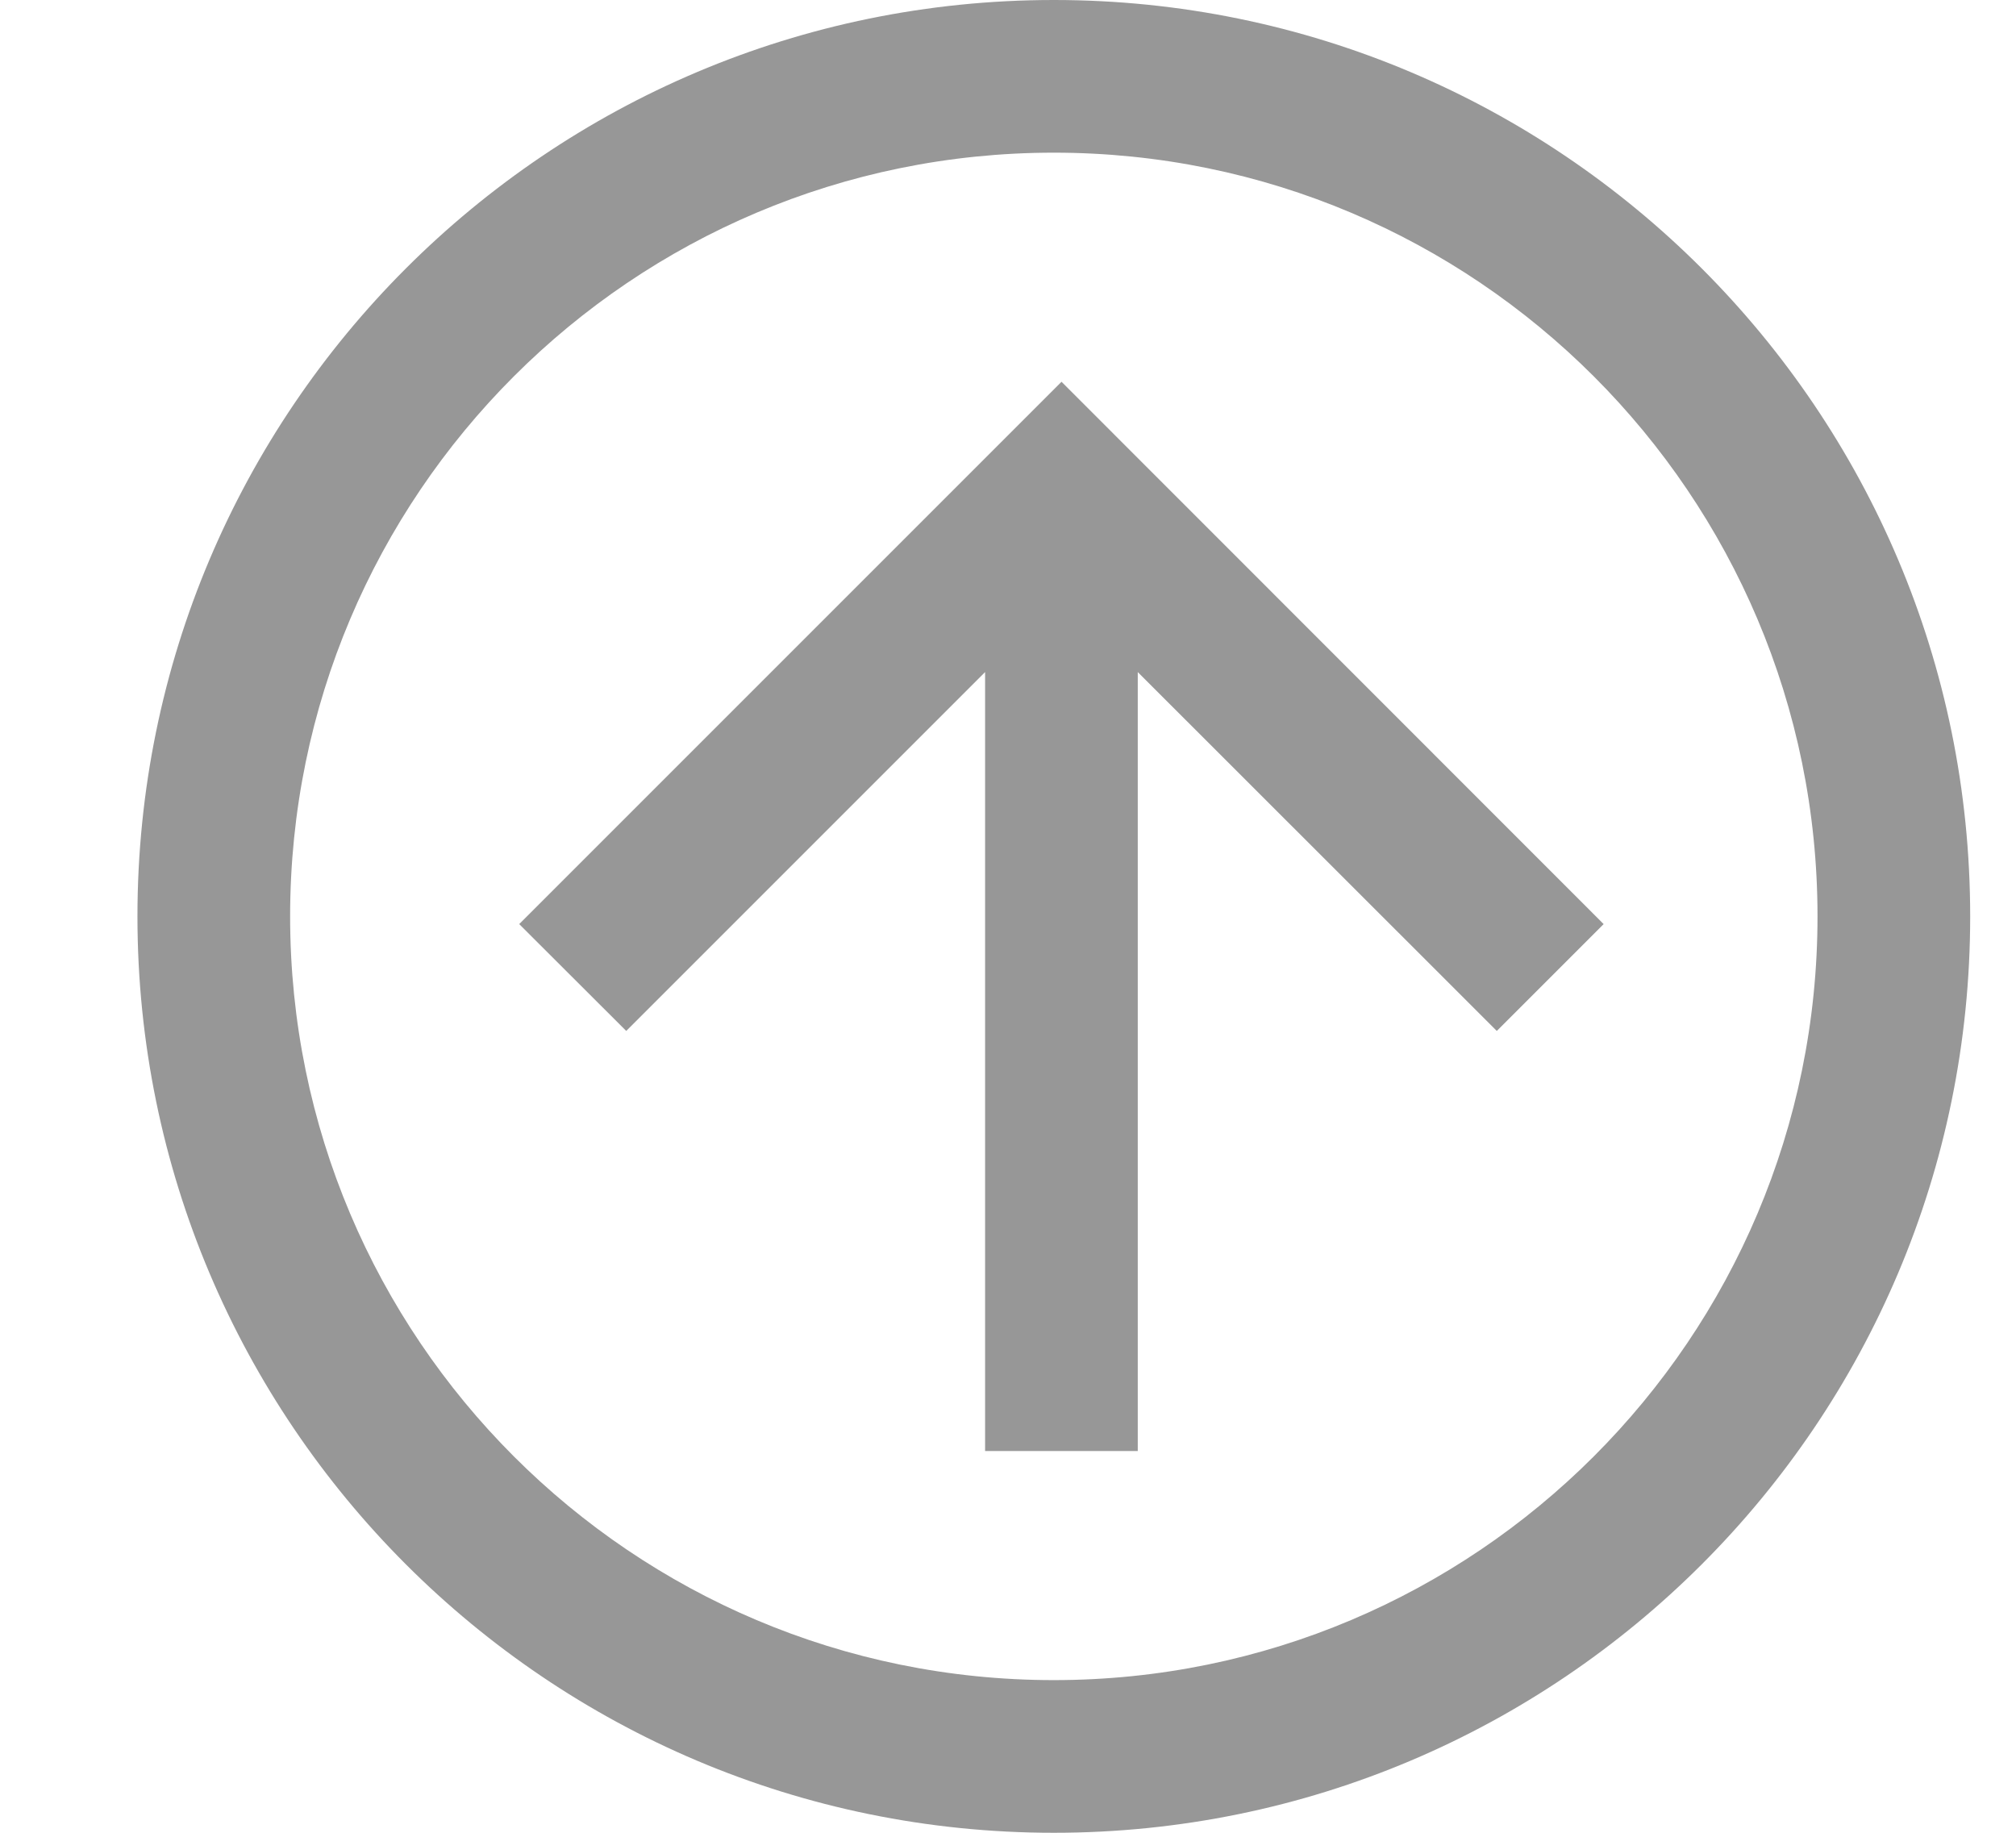 <svg width="11" height="10" viewBox="0 0 11 10" fill="none" xmlns="http://www.w3.org/2000/svg">
<g clip-path="url(#clip0)">
<path fill-rule="evenodd" clip-rule="evenodd" d="M6.208 7.917L6.208 3.667L8.167 5.625L8.75 5.042L5.792 2.083L2.833 5.042L3.417 5.625L5.375 3.667L5.375 7.917H6.208Z" fill="#979797"/>
<path fill-rule="evenodd" clip-rule="evenodd" d="M5.75 9.167C8.051 9.167 9.917 7.301 9.917 5C9.917 2.699 8.051 0.833 5.75 0.833C3.449 0.833 1.583 2.699 1.583 5C1.583 7.301 3.449 9.167 5.75 9.167ZM5.75 10C8.511 10 10.75 7.761 10.75 5C10.75 2.239 8.511 0 5.75 0C2.989 0 0.75 2.239 0.75 5C0.75 7.761 2.989 10 5.75 10Z" fill="#979797"/>
</g>
<defs>
<clipPath id="clip0">
<rect width="10" height="10" fill="white" transform="translate(0.75)"/>
</clipPath>
</defs>
</svg>
